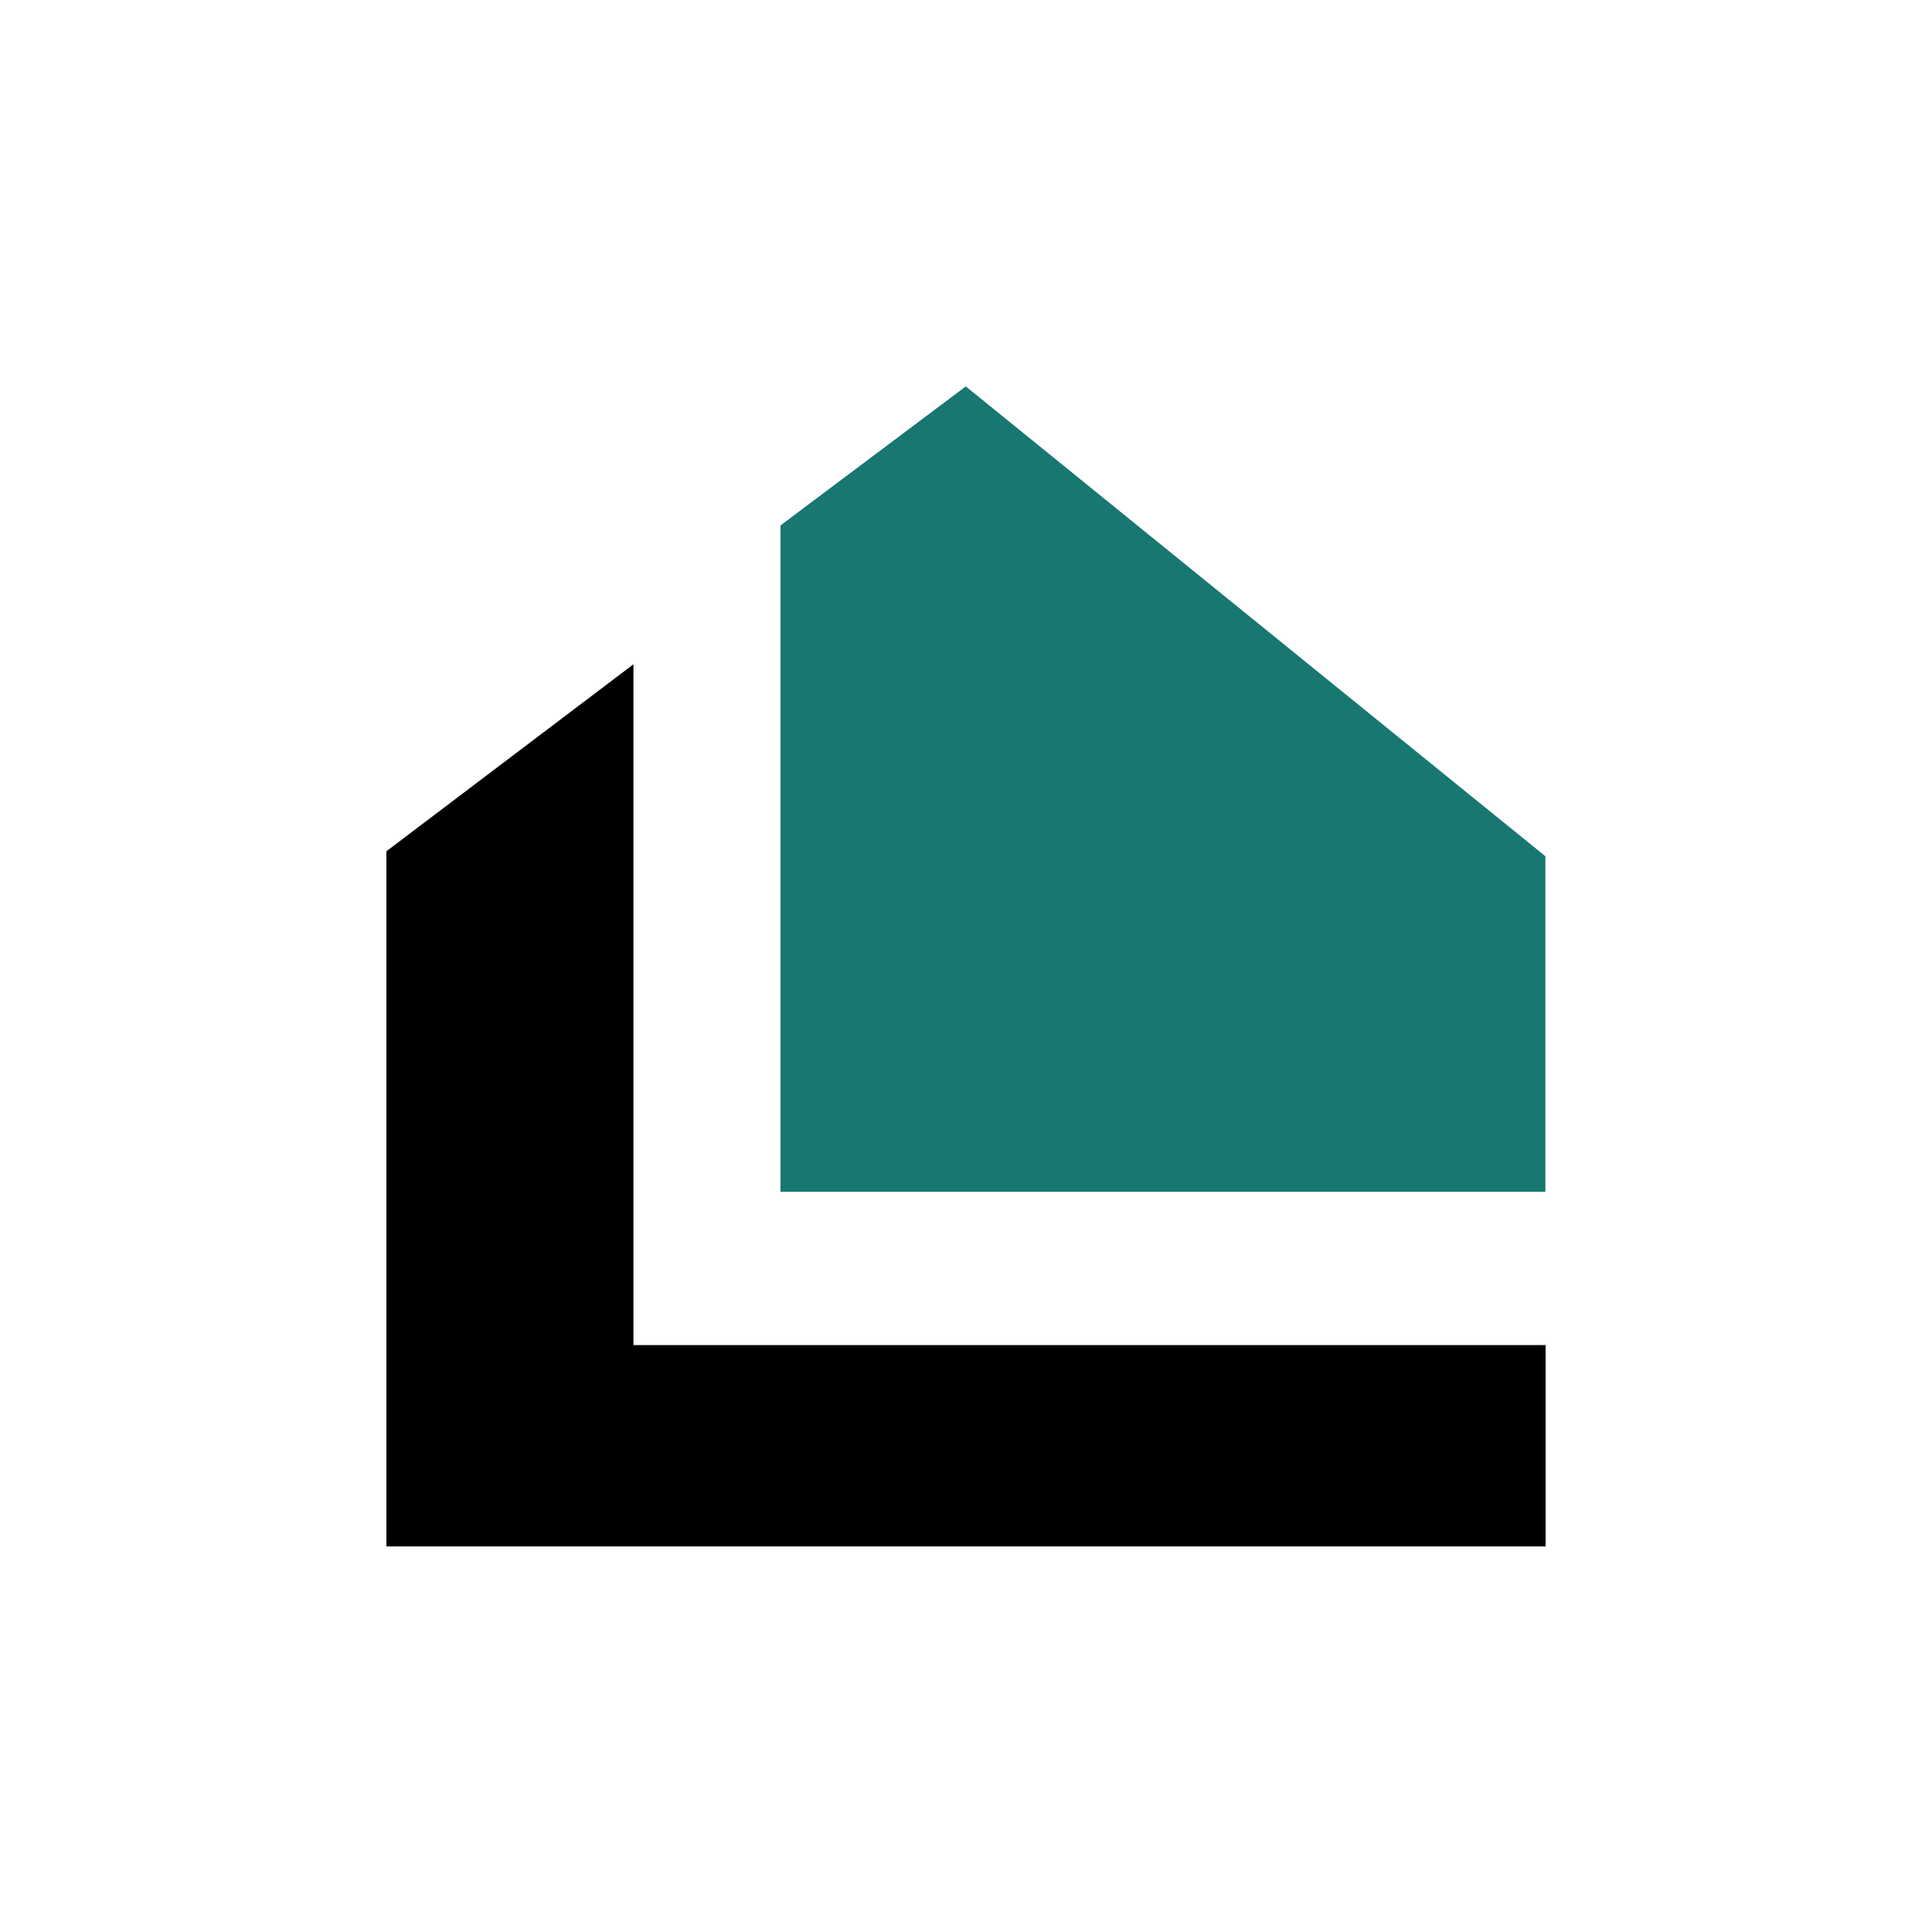 <svg width="100" height="100" viewBox="0 0 100 100" fill="none" xmlns="http://www.w3.org/2000/svg">
<mask id="mask0_2968_853" style="mask-type:alpha" maskUnits="userSpaceOnUse" x="0" y="0" width="100" height="100">
<rect width="100" height="100" fill="#D9D9D9"/>
</mask>
<g mask="url(#mask0_2968_853)">
<path d="M49.989 20L40.398 27.196V61.689H79.989V44.319L49.989 20Z" fill="#187771"/>
<path d="M20 80.043V44.061L32.787 34.383V69.62H80V80.043H20Z" fill="black"/>
</g>
</svg>
